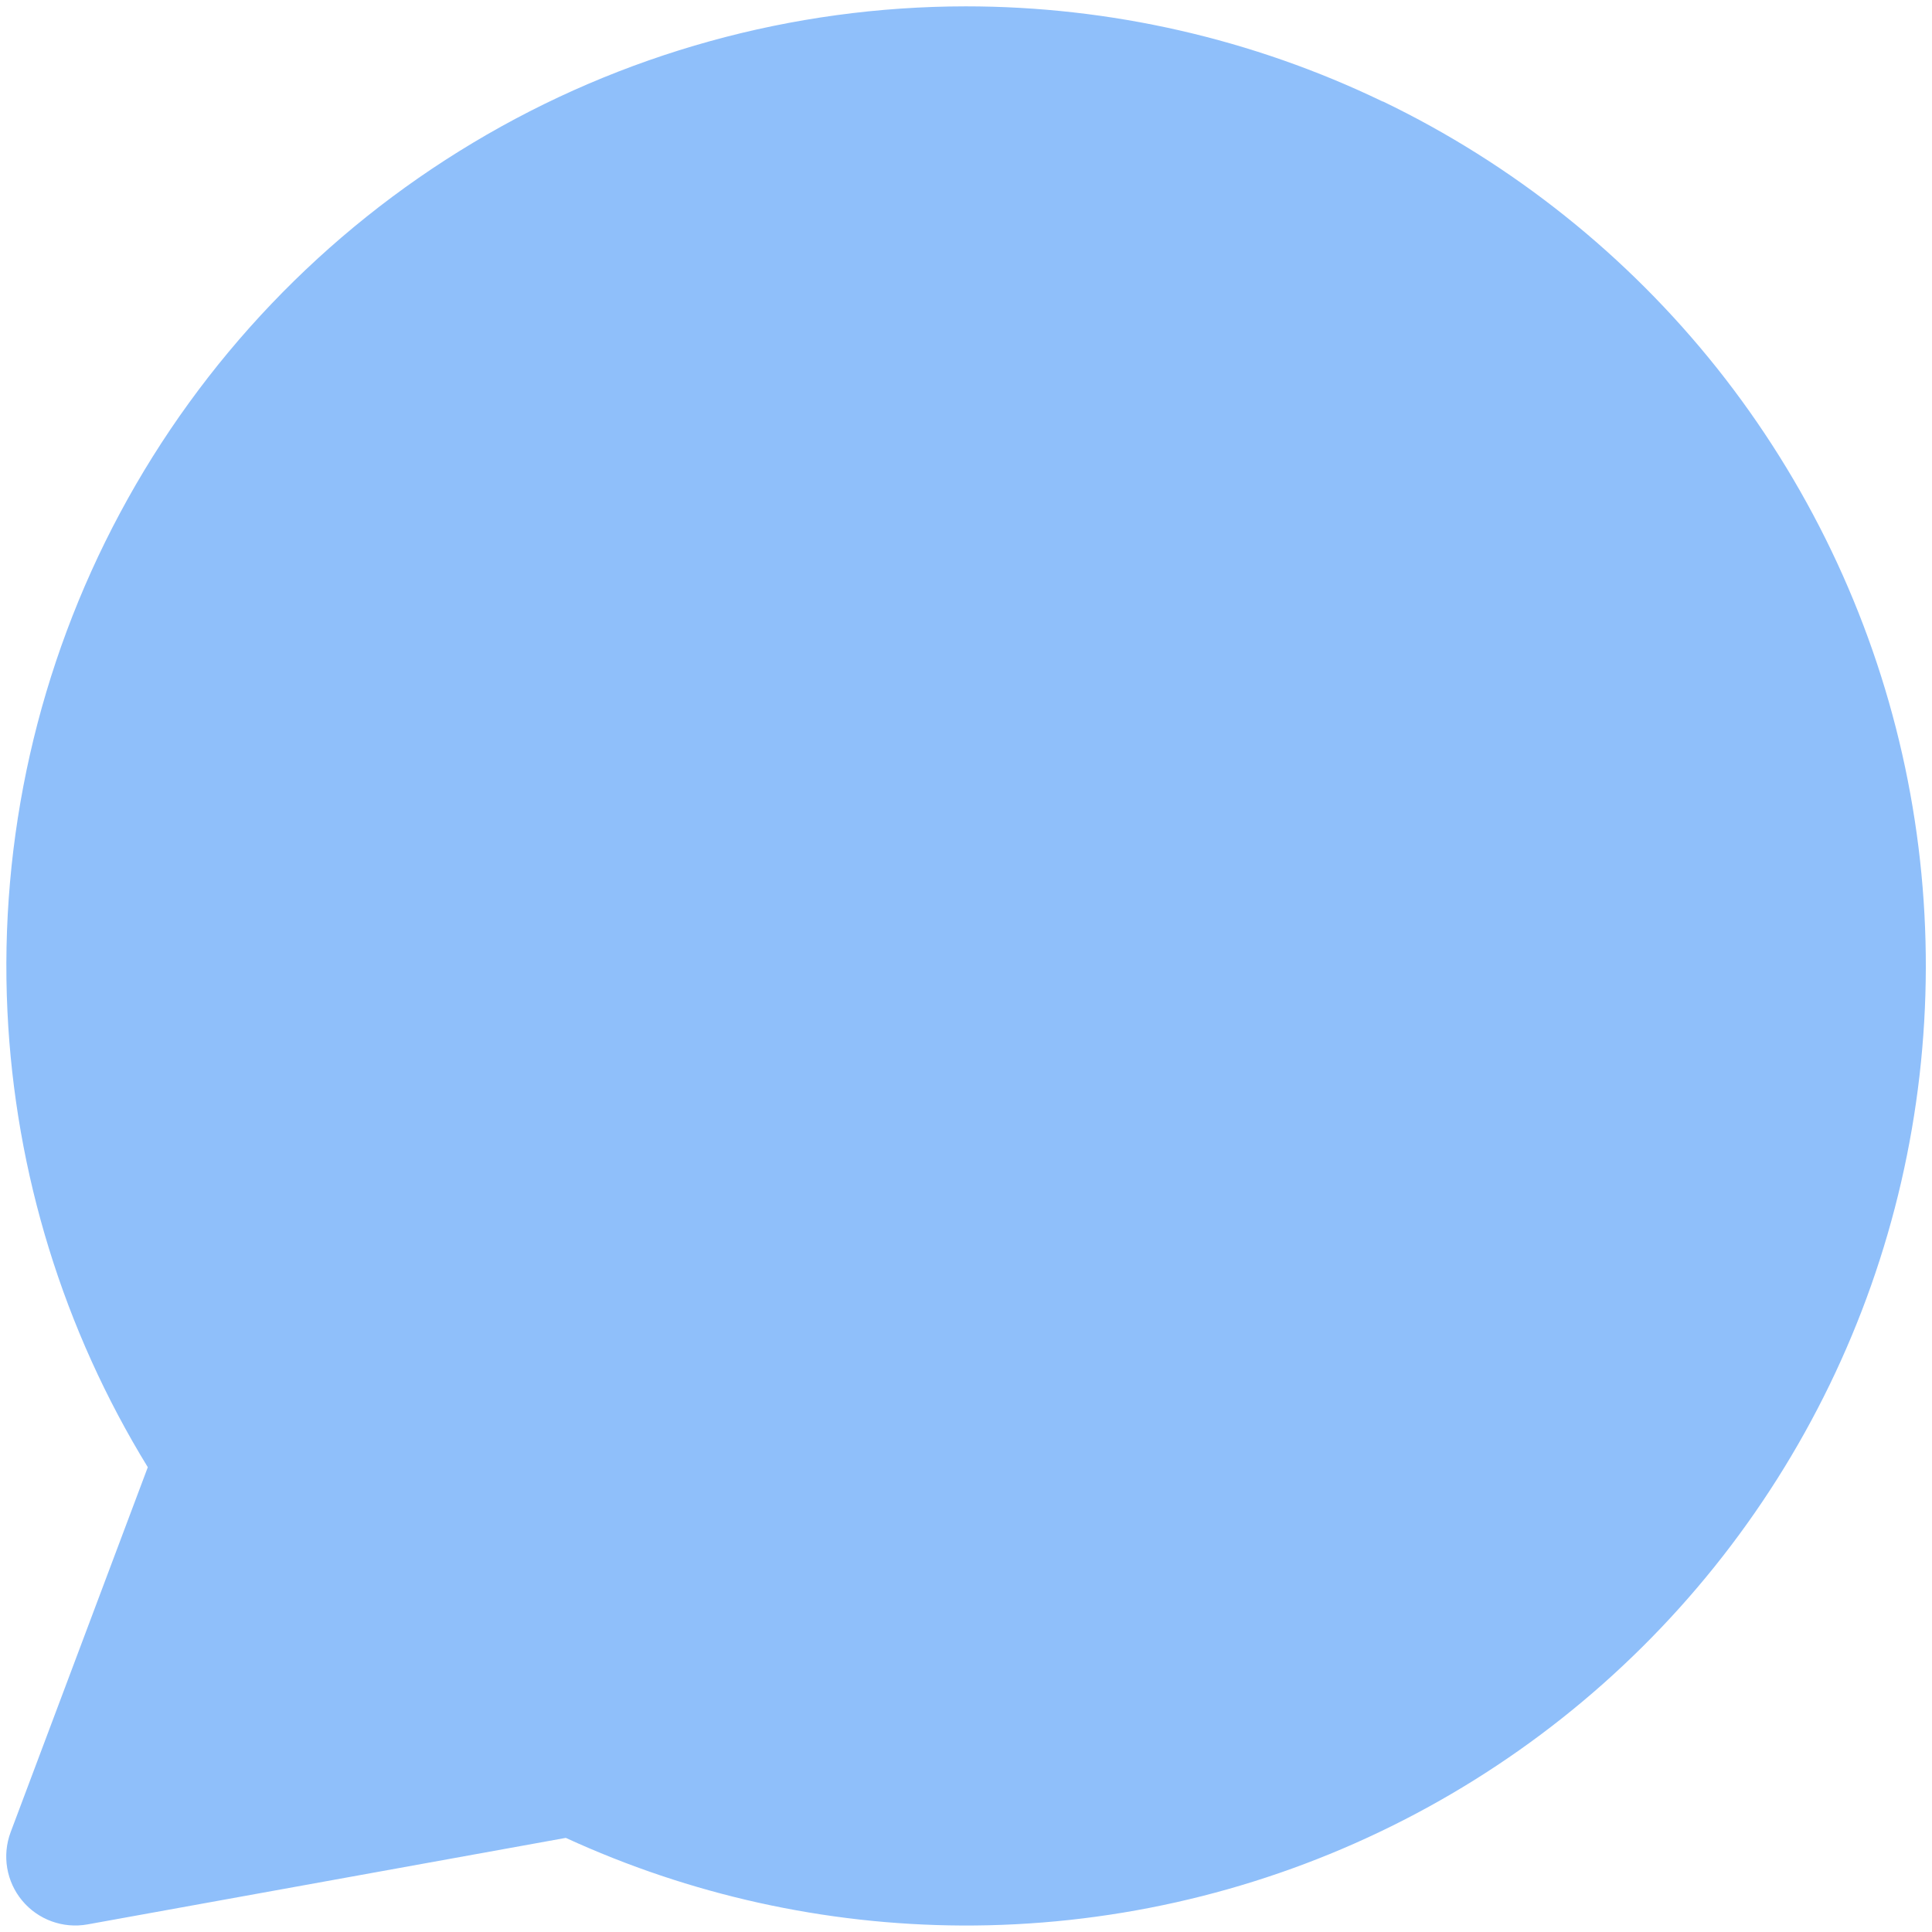 <svg xmlns="http://www.w3.org/2000/svg" fill="none" viewBox="0 0 14 14" id="Chat-Bubble-Oval--Streamline-Core"><desc>Chat Bubble Oval Streamline Icon: https://streamlinehq.com</desc><g id="chat-bubble-oval--messages-message-bubble-chat-oval"><path id="Union" fill="#8fbffa" fill-rule="evenodd" d="M10.02 0.736C9.077 0.281 8.044 0.046 6.998 0.046H6.998C5.74 0.047 4.506 0.388 3.427 1.035 2.348 1.681 1.464 2.608 0.87 3.717c-0.594 1.109 -0.876 2.358 -0.816 3.614C0.11 8.501 0.46 9.636 1.071 10.632l-0.994 2.645c-0.063 0.169 -0.031 0.358 0.084 0.496 0.115 0.138 0.296 0.204 0.473 0.172l3.466 -0.627c0.899 0.413 1.877 0.63 2.868 0.635 1.046 0.005 2.081 -0.226 3.025 -0.676 0.945 -0.45 1.776 -1.108 2.431 -1.924 0.655 -0.816 1.118 -1.769 1.353 -2.789 0.235 -1.02 0.238 -2.079 0.007 -3.1 -0.231 -1.021 -0.69 -1.976 -1.341 -2.795 -0.652 -0.819 -1.48 -1.48 -2.422 -1.934Z" clip-rule="evenodd" stroke-width="1"></path></g></svg>